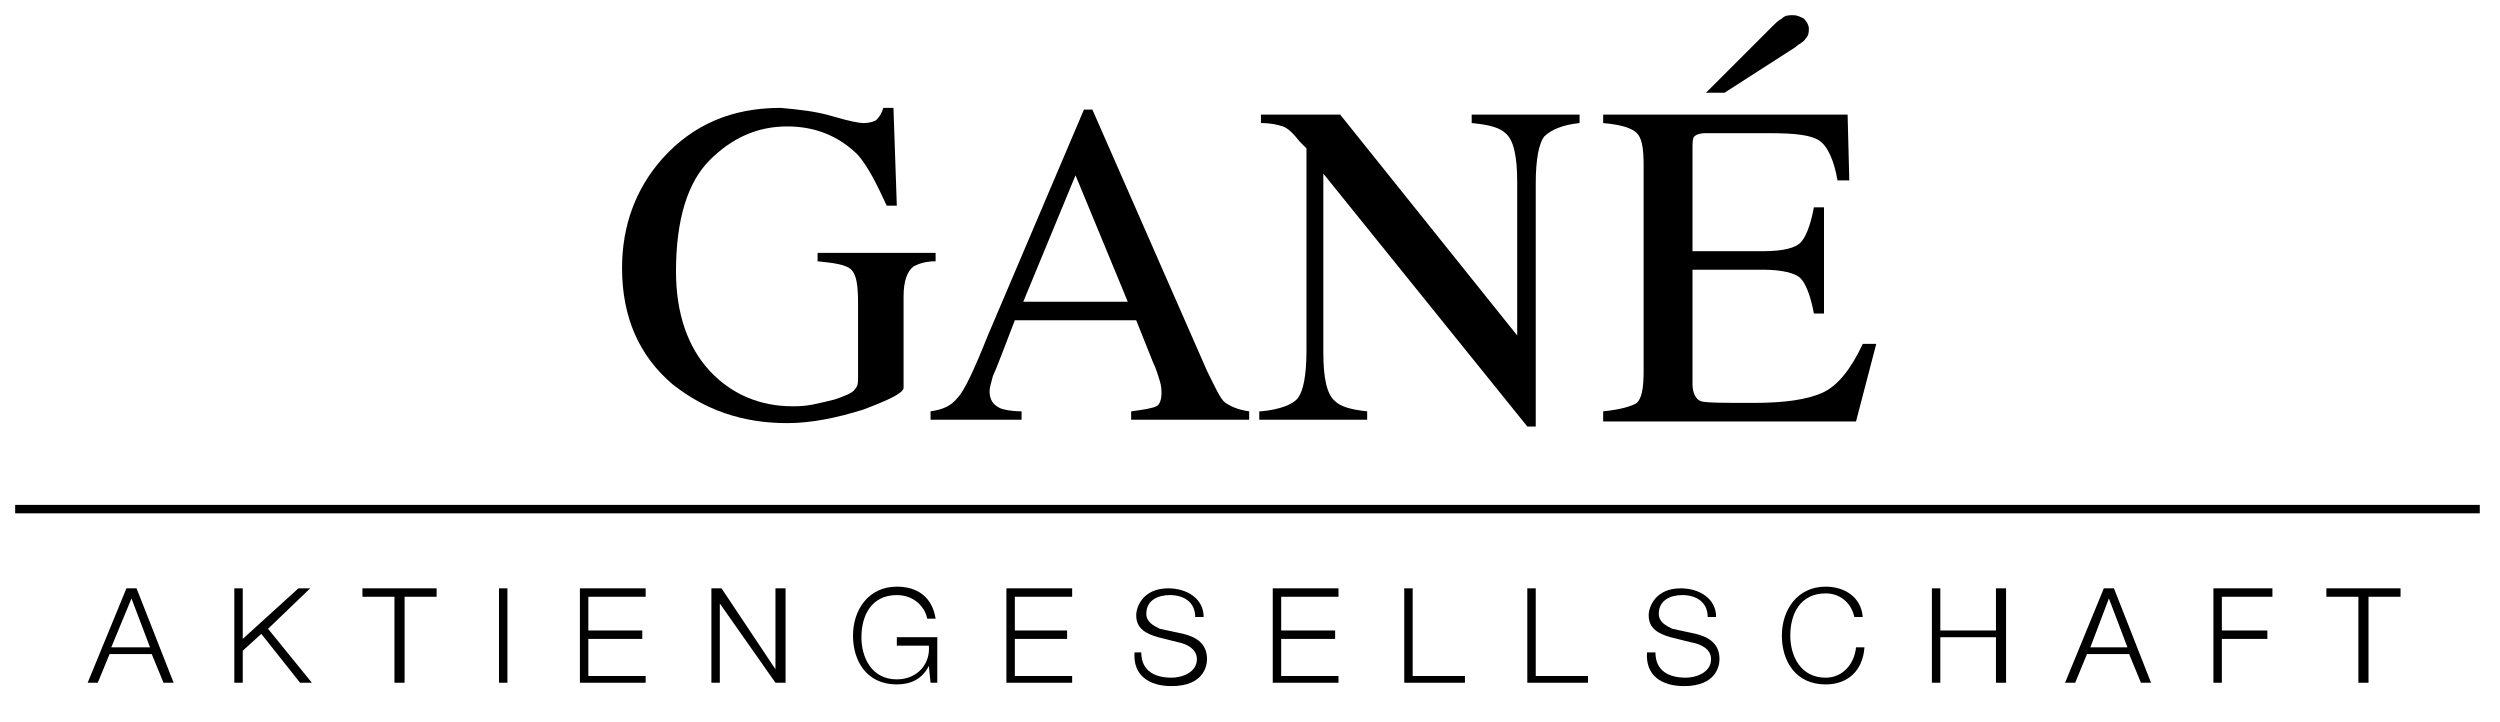<?xml version="1.0" encoding="utf-8"?>
<!-- Generator: Adobe Illustrator 23.0.4, SVG Export Plug-In . SVG Version: 6.00 Build 0)  -->
<svg version="1.1" id="Ebene_1" xmlns="http://www.w3.org/2000/svg" xmlns:xlink="http://www.w3.org/1999/xlink" x="0px" y="0px"
	 viewBox="0 0 148.3 42.8" style="enable-background:new 0 0 148.3 42.8;" xml:space="preserve">
<style type="text/css">
	.st0{fill:none;stroke:#000000;stroke-width:0.5;}
</style>
<g>
	<g>
		<path d="M49.4,6.9c1,0.3,1.6,0.4,1.8,0.4c0.4,0,0.7-0.1,0.8-0.2c0.2-0.2,0.3-0.4,0.4-0.7h0.6l0.2,5.8h-0.6c-0.6-1.3-1.1-2.3-1.7-3
			c-1.1-1.1-2.5-1.7-4.2-1.7c-1.8,0-3.3,0.7-4.6,2c-1.3,1.3-2,3.5-2,6.6c0,2.5,0.7,4.5,2,5.9c1.3,1.4,3,2.1,4.9,2.1
			c0.3,0,0.7,0,1.2-0.1s0.9-0.2,1.3-0.3c0.6-0.2,1.1-0.4,1.2-0.6c0.2-0.2,0.2-0.4,0.2-0.7v-4.4c0-1.1-0.1-1.7-0.4-2
			c-0.3-0.3-1-0.4-2-0.5v-0.5h7v0.5c-0.7,0-1.1,0.2-1.3,0.3c-0.4,0.3-0.6,0.9-0.6,1.8v5.4c0,0.3-0.8,0.7-2.4,1.3
			c-1.6,0.5-3.1,0.8-4.5,0.8c-2.7,0-4.9-0.8-6.8-2.3c-2-1.7-3-4-3-6.9c0-2.5,0.8-4.7,2.4-6.5c1.8-2,4.1-3,7-3
			C47.4,6.5,48.4,6.6,49.4,6.9"/>
		<path d="M66.9,17.9l-3.1-7.5l-3.1,7.5H66.9z M55.2,24.9v-0.5c0.7-0.1,1.2-0.3,1.6-0.8c0.4-0.4,1-1.7,1.8-3.7l5.7-13.4h0.5L71.6,22
			c0.5,1,0.8,1.7,1.1,1.9c0.3,0.2,0.7,0.4,1.4,0.5v0.5h-7v-0.5c0.8-0.1,1.3-0.2,1.5-0.3c0.2-0.1,0.3-0.4,0.3-0.8
			c0-0.1,0-0.4-0.1-0.7c-0.1-0.3-0.2-0.7-0.4-1.1L67.4,19h-7.2c-0.7,1.8-1.1,2.9-1.3,3.3c-0.1,0.4-0.2,0.7-0.2,0.9
			c0,0.5,0.2,0.8,0.6,1c0.2,0.1,0.7,0.2,1.3,0.2v0.5H55.2z"/>
	</g>
	<g>
		<path d="M74.8,24.4c1.1-0.1,1.9-0.4,2.2-0.8c0.3-0.4,0.5-1.3,0.5-2.8v-12l-0.4-0.4c-0.4-0.5-0.7-0.8-1-0.9
			c-0.3-0.1-0.7-0.2-1.3-0.2V6.8h4.7L90,19.9v-9.1c0-1.5-0.2-2.5-0.7-2.9c-0.3-0.3-0.9-0.5-2-0.6V6.8h6.4v0.5
			c-1,0.1-1.7,0.4-2.1,0.8c-0.3,0.4-0.5,1.3-0.5,2.8v14.4h-0.5l-12.1-15v10.6c0,1.5,0.2,2.5,0.7,2.9c0.3,0.3,0.9,0.5,1.9,0.6v0.5
			h-6.4V24.4z"/>
		<path d="M107.1,2.3c-0.1,0.2-0.4,0.3-0.6,0.5l-4.2,2.7h-1.1l4-4c0.1-0.1,0.3-0.3,0.5-0.4c0.2-0.2,0.4-0.2,0.7-0.2
			c0.2,0,0.4,0.1,0.6,0.2c0.2,0.2,0.3,0.4,0.3,0.6C107.3,1.9,107.3,2.1,107.1,2.3 M95.1,24.4c1-0.1,1.7-0.3,2-0.5
			c0.3-0.3,0.4-0.9,0.4-1.9V9.8c0-1-0.1-1.6-0.4-1.9c-0.3-0.3-0.9-0.5-2-0.6V6.8h14.5l0.1,3.9H109c-0.2-1.2-0.6-2-1-2.3
			c-0.5-0.4-1.5-0.5-3.1-0.5h-3.7c-0.4,0-0.6,0.1-0.7,0.2c-0.1,0.1-0.1,0.4-0.1,0.7v6.1h4.2c1.2,0,1.9-0.2,2.2-0.5
			c0.3-0.3,0.6-1,0.8-2.1h0.6v6.3h-0.6c-0.2-1.1-0.5-1.8-0.8-2.1c-0.3-0.3-1.1-0.5-2.2-0.5h-4.2v6.8c0,0.5,0.2,0.9,0.5,1
			c0.3,0.1,1.4,0.1,3.1,0.1c1.9,0,3.2-0.2,4.1-0.6c0.9-0.4,1.7-1.4,2.4-2.9h0.8l-1.2,4.6H95.1V24.4z"/>
	</g>
	<path d="M7.8,35.5l1.1,2.9H6.6L7.8,35.5z M7.5,34.9l-2.3,5.6h0.6l0.7-1.7H9l0.7,1.7h0.6l-2.2-5.6H7.5z"/>
	<polygon points="17.7,34.9 14.4,37.9 14.4,34.9 13.9,34.9 13.9,40.5 14.4,40.5 14.4,38.6 15.5,37.6 17.8,40.5 18.5,40.5 15.9,37.3 
		18.4,34.9 	"/>
	<polygon points="21.5,34.9 21.5,35.4 23.4,35.4 23.4,40.5 24,40.5 24,35.4 25.9,35.4 25.9,34.9 	"/>
	<rect x="29.6" y="34.9" width="0.5" height="5.6"/>
	<polygon points="34.4,34.9 34.4,40.5 38.3,40.5 38.3,40.1 34.9,40.1 34.9,37.9 38.1,37.9 38.1,37.4 34.9,37.4 34.9,35.4 38.3,35.4 
		38.3,34.9 	"/>
	<polygon points="46,34.9 46,39.7 46,39.7 42.8,34.9 42.2,34.9 42.2,40.5 42.7,40.5 42.7,35.8 42.7,35.8 46,40.5 46.6,40.5 
		46.6,34.9 	"/>
	<g>
		<path d="M55.6,40.5h-0.4l-0.1-1h0c-0.4,0.8-1.1,1.1-1.9,1.1c-1.8,0-2.6-1.4-2.6-2.9c0-1.5,0.9-2.9,2.6-2.9c1.2,0,2.1,0.6,2.3,1.9
			H55c-0.1-0.6-0.7-1.4-1.8-1.4c-1.5,0-2.1,1.2-2.1,2.5c0,1.2,0.6,2.5,2.1,2.5c1.2,0,2-0.9,1.9-2h-1.9v-0.5h2.4V40.5z"/>
	</g>
	<polygon points="59.7,34.9 59.7,40.5 63.6,40.5 63.6,40.1 60.2,40.1 60.2,37.9 63.3,37.9 63.3,37.4 60.2,37.4 60.2,35.4 63.6,35.4 
		63.6,34.9 	"/>
	<g>
		<path d="M67.7,38.7c0,1.1,0.8,1.5,1.8,1.5c0.6,0,1.5-0.3,1.5-1.1c0-0.6-0.6-0.9-1.1-1l-1.2-0.3c-0.7-0.2-1.3-0.5-1.3-1.3
			c0-0.5,0.4-1.6,1.9-1.6c1.1,0,2.1,0.6,2.1,1.7h-0.5c0-0.9-0.7-1.3-1.5-1.3c-0.7,0-1.4,0.3-1.4,1.1c0,0.5,0.4,0.7,0.8,0.9l1.4,0.3
			c0.8,0.2,1.4,0.6,1.4,1.5c0,0.4-0.2,1.6-2.1,1.6c-1.3,0-2.3-0.6-2.2-2H67.7z"/>
	</g>
	<polygon points="75.5,34.9 75.5,40.5 79.4,40.5 79.4,40.1 76,40.1 76,37.9 79.2,37.9 79.2,37.4 76,37.4 76,35.4 79.4,35.4 
		79.4,34.9 	"/>
	<polygon points="83.3,34.9 83.3,40.5 86.9,40.5 86.9,40.1 83.8,40.1 83.8,34.9 	"/>
	<polygon points="90.6,34.9 90.6,40.5 94.2,40.5 94.2,40.1 91.1,40.1 91.1,34.9 	"/>
	<g>
		<path d="M98.2,38.7c0,1.1,0.8,1.5,1.8,1.5c0.6,0,1.5-0.3,1.5-1.1c0-0.6-0.6-0.9-1.2-1l-1.2-0.3c-0.7-0.2-1.3-0.5-1.3-1.3
			c0-0.5,0.4-1.6,1.9-1.6c1.1,0,2.1,0.6,2.1,1.7h-0.5c0-0.9-0.7-1.3-1.5-1.3c-0.7,0-1.4,0.3-1.4,1.1c0,0.5,0.4,0.7,0.8,0.9l1.4,0.3
			c0.8,0.2,1.4,0.6,1.4,1.5c0,0.4-0.2,1.6-2.1,1.6c-1.3,0-2.3-0.6-2.2-2H98.2z"/>
		<path d="M110,36.6c-0.2-0.9-0.9-1.4-1.7-1.4c-1.5,0-2.1,1.2-2.1,2.5c0,1.2,0.6,2.5,2.1,2.5c1,0,1.7-0.8,1.8-1.8h0.5
			c-0.1,1.4-1,2.2-2.3,2.2c-1.8,0-2.6-1.4-2.6-2.9c0-1.5,0.9-2.9,2.6-2.9c1.1,0,2.1,0.6,2.2,1.8H110z"/>
	</g>
	<polygon points="118.4,34.9 118.4,37.4 115.1,37.4 115.1,34.9 114.6,34.9 114.6,40.5 115.1,40.5 115.1,37.8 118.4,37.8 118.4,40.5 
		119,40.5 119,34.9 	"/>
	<path d="M125.1,35.5l1.1,2.9H124L125.1,35.5z M124.8,34.9l-2.3,5.6h0.6l0.7-1.7h2.5l0.7,1.7h0.6l-2.2-5.6H124.8z"/>
	<polygon points="131.3,34.9 131.3,40.5 131.8,40.5 131.8,37.9 134.5,37.9 134.5,37.4 131.8,37.4 131.8,35.4 134.8,35.4 134.8,34.9 
			"/>
	<polygon points="138,34.9 138,35.4 139.9,35.4 139.9,40.5 140.5,40.5 140.5,35.4 142.4,35.4 142.4,34.9 	"/>
	<g>
		<line class="st0" x1="0.9" y1="30.2" x2="147.1" y2="30.2"/>
	</g>
</g>
</svg>
